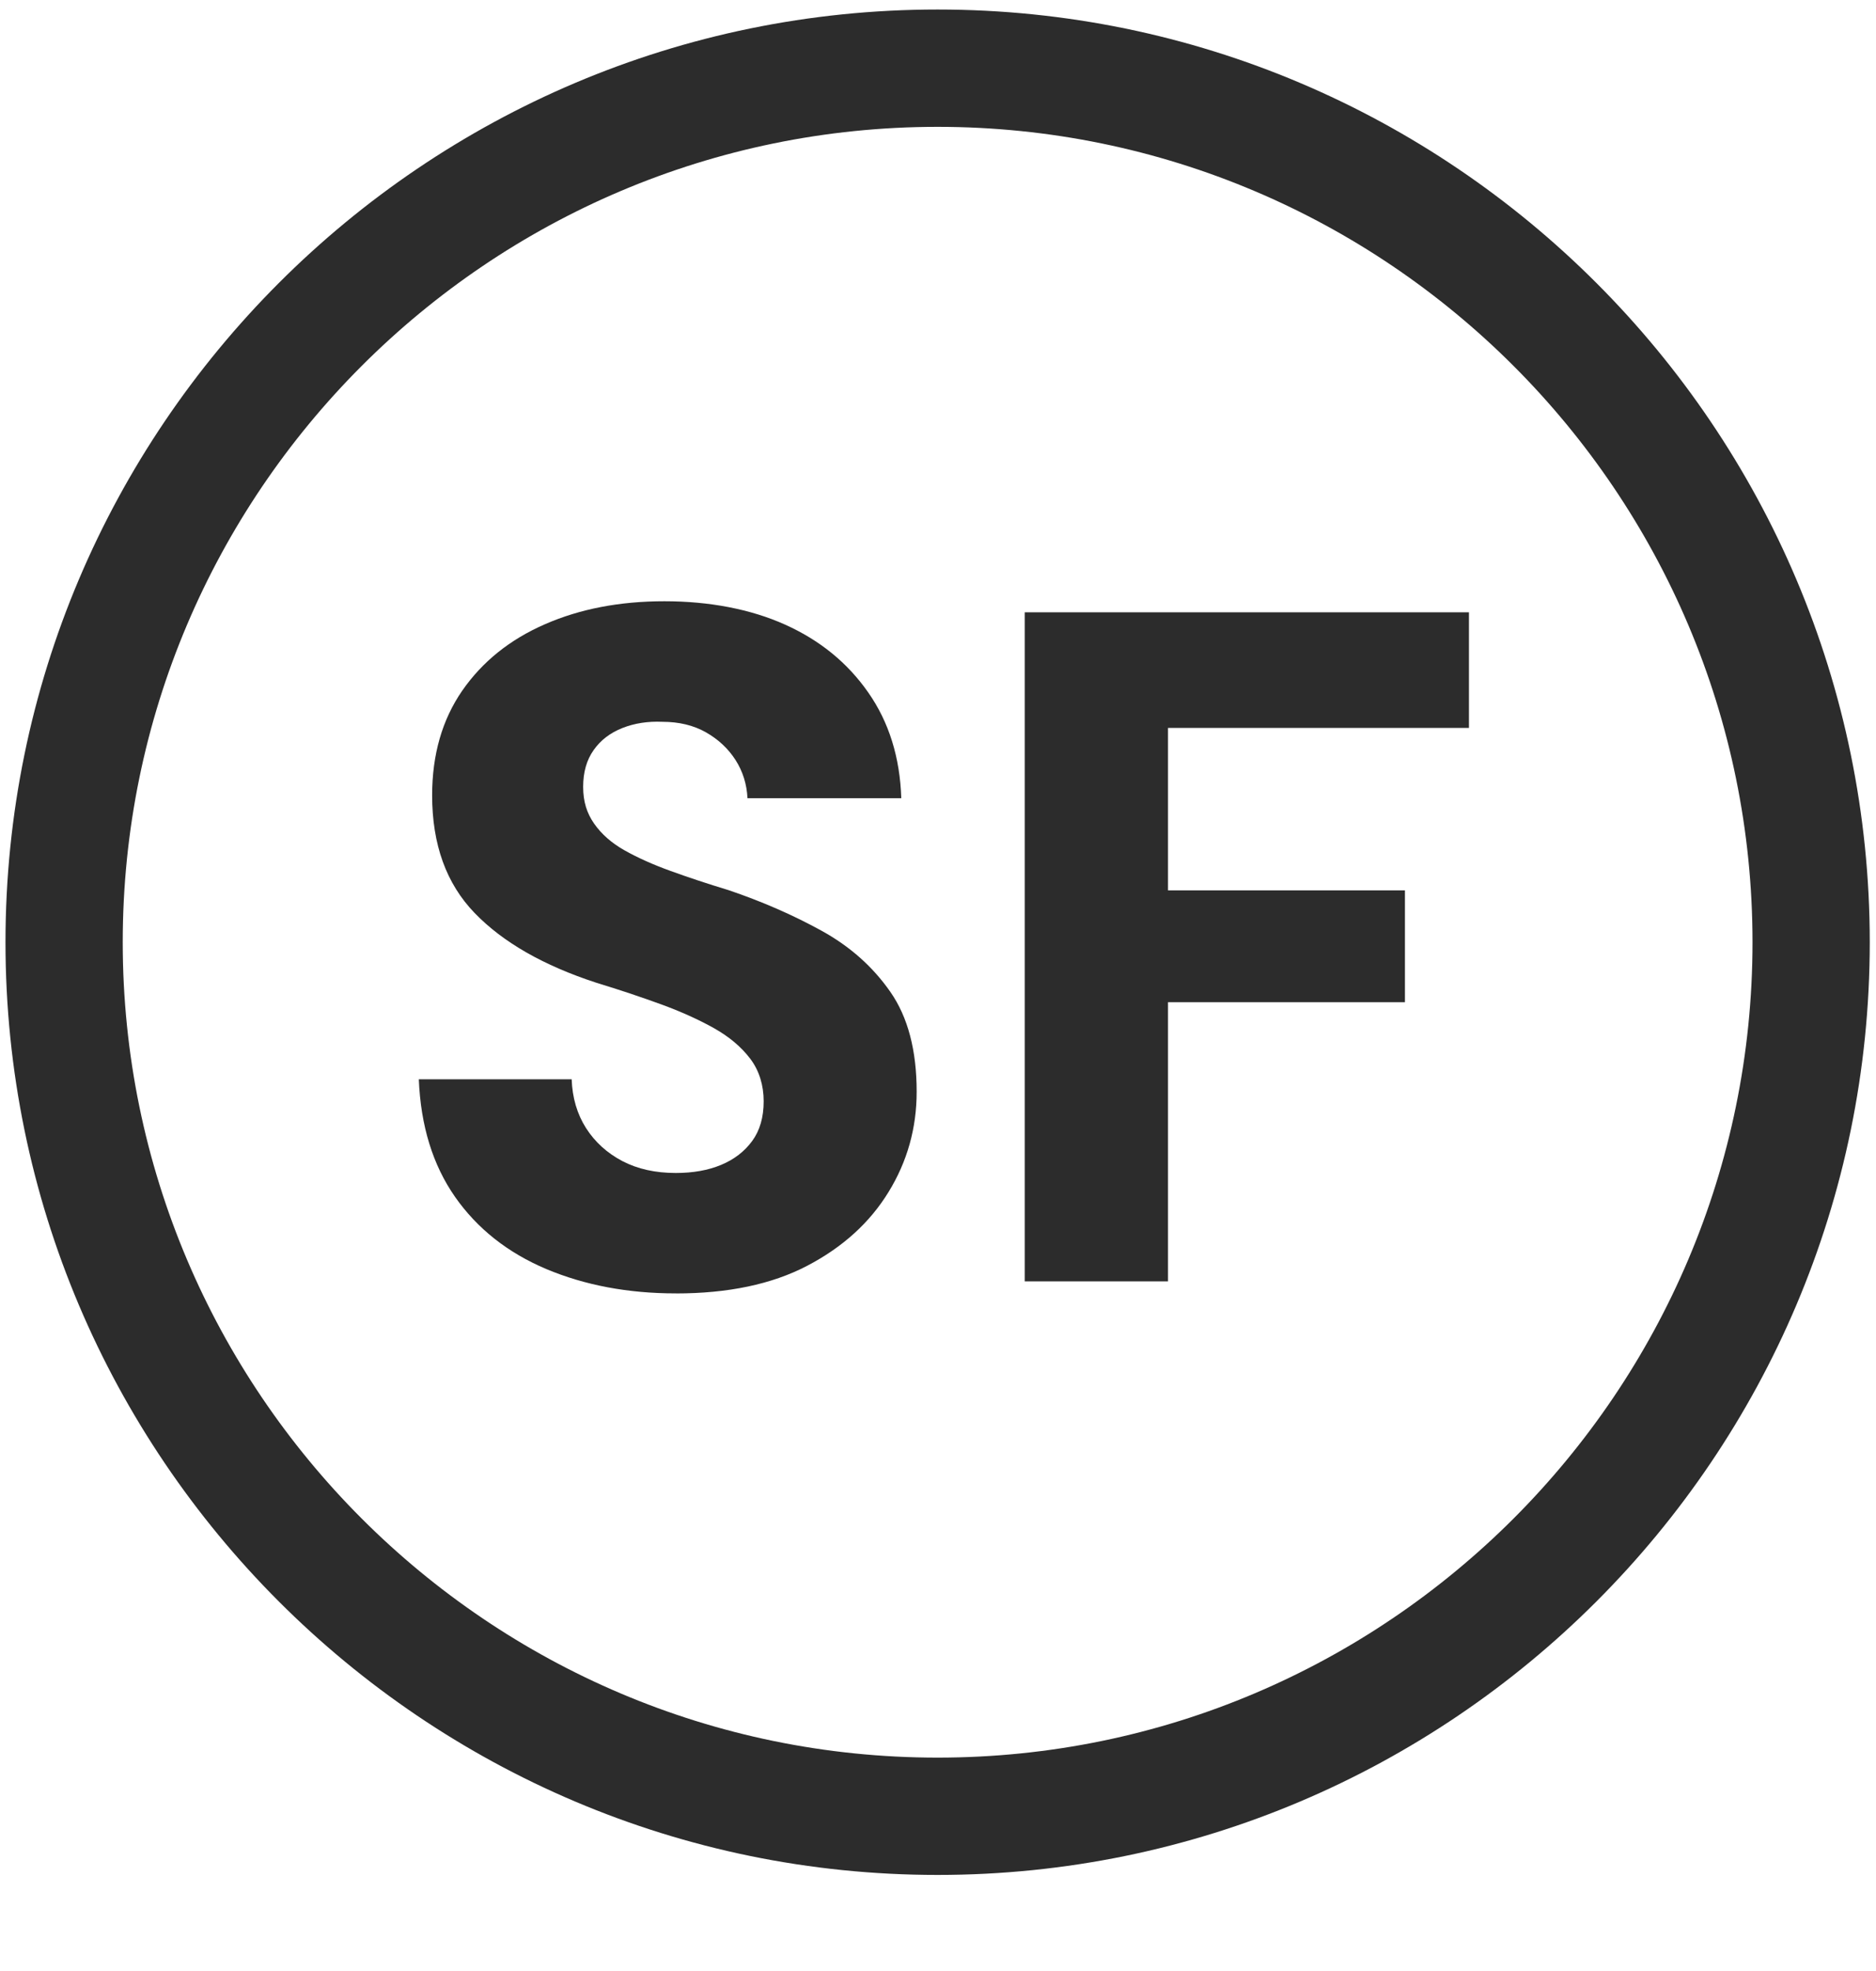 <svg xmlns="http://www.w3.org/2000/svg" fill="none" viewBox="0 0 40 42" height="42" width="40">
<g clip-path="url(#clip0_17329_105339)">
<path fill="#2C2C2C" d="M19.992 39.953C9.033 39.953 0.117 31.038 0.117 20.078C0.117 9.119 9.033 0.203 19.992 0.203C30.952 0.203 39.867 9.119 39.867 20.078C39.867 31.038 30.952 39.953 19.992 39.953ZM19.992 2.703C10.411 2.703 2.617 10.497 2.617 20.078C2.617 29.659 10.411 37.453 19.992 37.453C29.573 37.453 37.367 29.659 37.367 20.078C37.367 10.497 29.573 2.703 19.992 2.703Z"></path>
<path fill="#2C2C2C" d="M14.409 27.561C13.391 27.561 12.47 27.387 11.648 27.042C10.827 26.695 10.178 26.183 9.703 25.505C9.228 24.825 8.97 23.991 8.93 22.998H12.189C12.203 23.392 12.305 23.739 12.495 24.038C12.686 24.336 12.944 24.57 13.269 24.741C13.595 24.911 13.975 24.995 14.409 24.995C14.777 24.995 15.098 24.938 15.377 24.822C15.655 24.706 15.875 24.536 16.039 24.312C16.202 24.089 16.283 23.806 16.283 23.467C16.283 23.128 16.188 22.812 15.997 22.561C15.806 22.309 15.548 22.092 15.223 21.909C14.897 21.727 14.52 21.556 14.092 21.4C13.664 21.244 13.206 21.091 12.717 20.942C11.591 20.575 10.723 20.08 10.12 19.455C9.516 18.83 9.214 17.995 9.214 16.948C9.214 16.08 9.428 15.336 9.856 14.717C10.284 14.1 10.872 13.627 11.619 13.302C12.366 12.975 13.214 12.812 14.166 12.812C15.117 12.812 16.002 12.978 16.742 13.311C17.483 13.644 18.073 14.125 18.514 14.758C18.955 15.389 19.189 16.139 19.217 17.009H15.938C15.923 16.711 15.839 16.439 15.683 16.195C15.527 15.952 15.316 15.755 15.052 15.605C14.786 15.455 14.478 15.381 14.125 15.381C13.812 15.367 13.527 15.412 13.269 15.514C13.011 15.616 12.806 15.772 12.658 15.983C12.508 16.194 12.434 16.455 12.434 16.767C12.434 17.08 12.512 17.328 12.669 17.552C12.825 17.775 13.042 17.966 13.32 18.122C13.598 18.278 13.925 18.425 14.298 18.559C14.672 18.695 15.083 18.831 15.531 18.967C16.252 19.211 16.913 19.5 17.517 19.833C18.122 20.166 18.611 20.6 18.984 21.136C19.358 21.672 19.545 22.381 19.545 23.264C19.545 24.038 19.345 24.752 18.944 25.403C18.544 26.055 17.966 26.578 17.212 26.972C16.459 27.366 15.525 27.562 14.411 27.562L14.409 27.561Z"></path>
<path fill="#2C2C2C" d="M21.849 27.306V13.047H31.321V15.511H24.904V18.973H29.956V21.356H24.904V27.305H21.848L21.849 27.306Z"></path>
</g>
<defs>
<clipPath id="clip0_17329_105339">
<rect transform="translate(0 0.078)" fill="white" height="40" width="40"></rect>
</clipPath>
</defs>
</svg>
